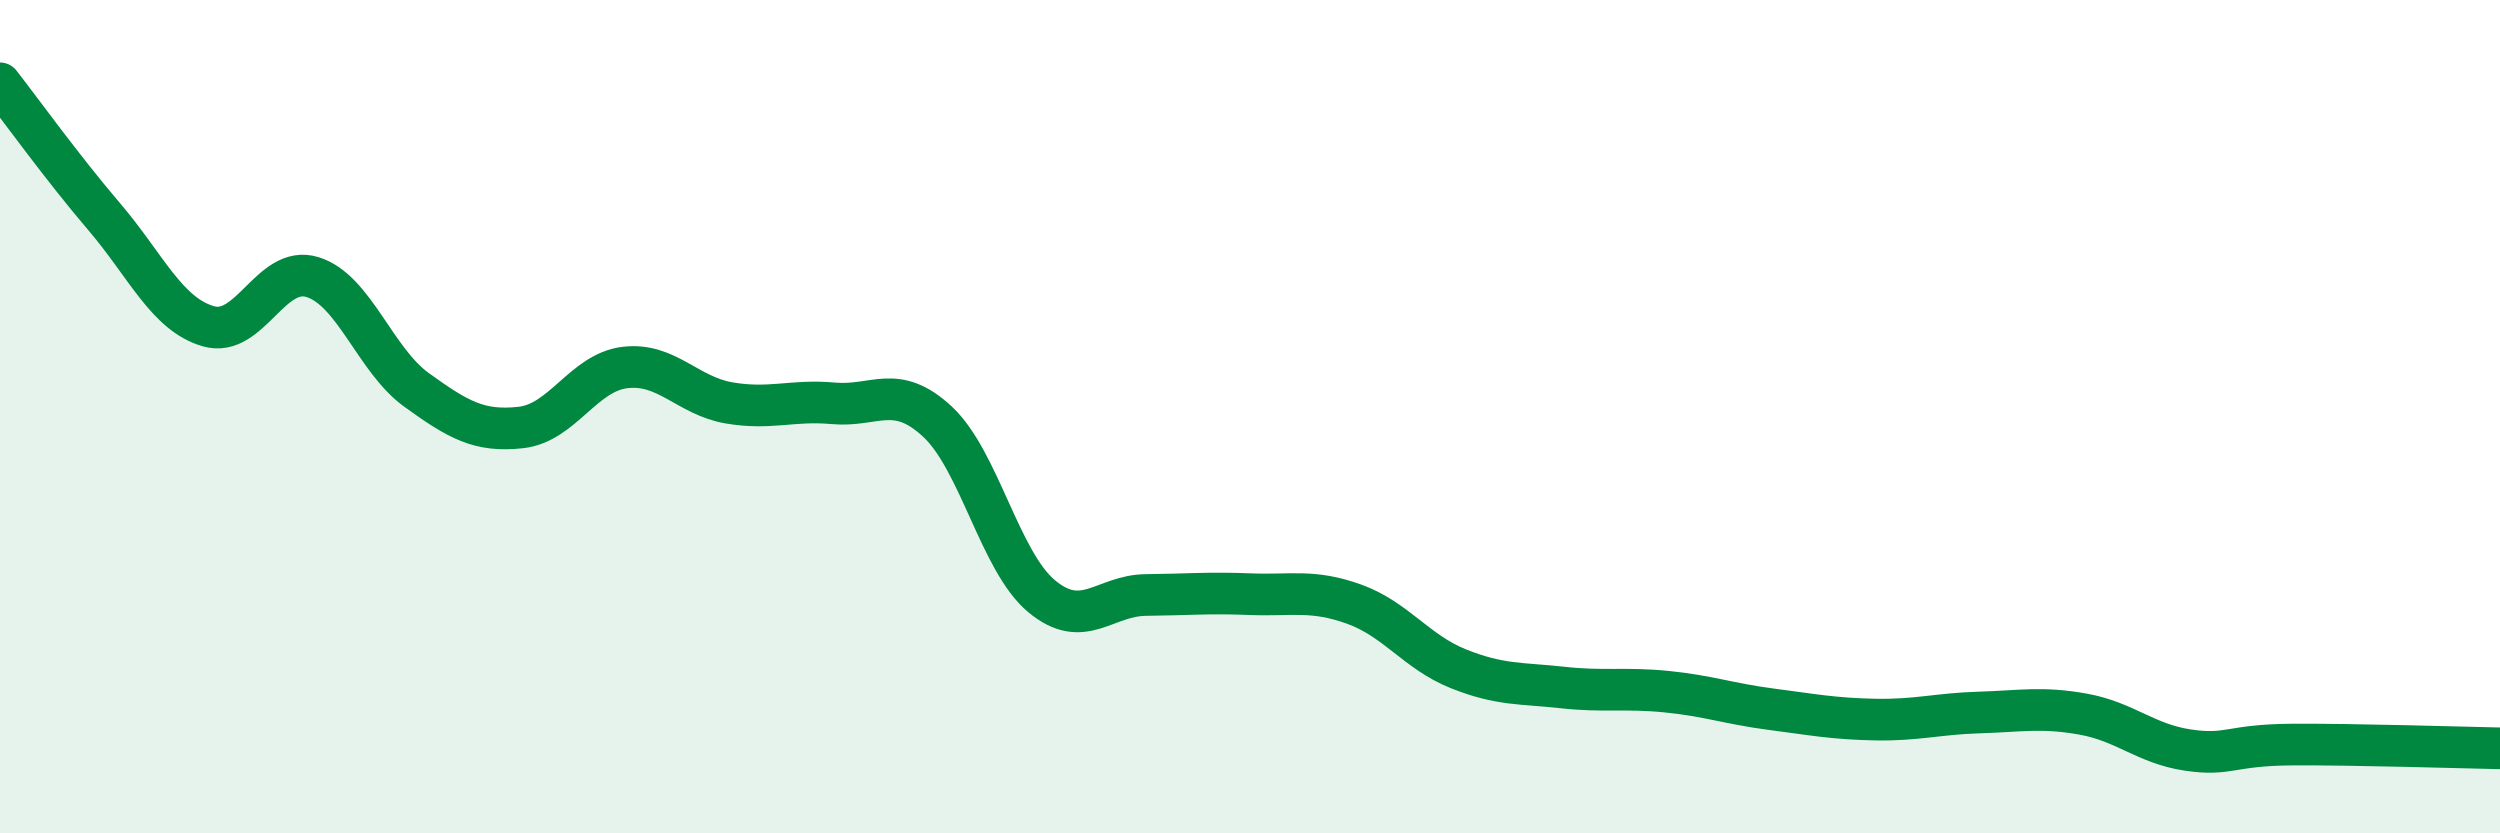 
    <svg width="60" height="20" viewBox="0 0 60 20" xmlns="http://www.w3.org/2000/svg">
      <path
        d="M 0,2 C 0.5,2.64 1.5,4.03 2.5,5.2 C 3.5,6.37 4,7.54 5,7.83 C 6,8.12 6.5,6.34 7.5,6.65 C 8.5,6.96 9,8.64 10,9.36 C 11,10.08 11.5,10.37 12.5,10.26 C 13.5,10.15 14,8.94 15,8.82 C 16,8.7 16.5,9.5 17.5,9.67 C 18.5,9.84 19,9.59 20,9.68 C 21,9.77 21.5,9.19 22.5,10.12 C 23.5,11.05 24,13.48 25,14.31 C 26,15.14 26.5,14.29 27.5,14.28 C 28.5,14.27 29,14.22 30,14.26 C 31,14.3 31.5,14.14 32.5,14.5 C 33.5,14.86 34,15.65 35,16.05 C 36,16.45 36.5,16.39 37.5,16.5 C 38.5,16.61 39,16.5 40,16.6 C 41,16.7 41.5,16.89 42.5,17.02 C 43.5,17.15 44,17.25 45,17.27 C 46,17.29 46.5,17.13 47.5,17.1 C 48.5,17.07 49,16.96 50,17.14 C 51,17.32 51.5,17.85 52.5,18 C 53.5,18.15 53.5,17.88 55,17.87 C 56.5,17.86 59,17.94 60,17.96L60 20L0 20Z"
        fill="#008740"
        opacity="0.1"
        stroke-linecap="round"
        stroke-linejoin="round"
      />
      <path
        d="M 0,2 C 0.5,2.64 1.5,4.03 2.5,5.2 C 3.5,6.37 4,7.54 5,7.83 C 6,8.12 6.5,6.34 7.5,6.65 C 8.5,6.96 9,8.64 10,9.36 C 11,10.08 11.5,10.37 12.5,10.26 C 13.5,10.15 14,8.94 15,8.82 C 16,8.7 16.5,9.5 17.5,9.67 C 18.5,9.84 19,9.59 20,9.68 C 21,9.77 21.5,9.19 22.5,10.12 C 23.5,11.05 24,13.48 25,14.31 C 26,15.14 26.5,14.29 27.5,14.28 C 28.5,14.27 29,14.22 30,14.26 C 31,14.3 31.5,14.14 32.5,14.5 C 33.5,14.86 34,15.65 35,16.05 C 36,16.45 36.5,16.39 37.5,16.5 C 38.5,16.61 39,16.5 40,16.6 C 41,16.7 41.5,16.89 42.5,17.02 C 43.5,17.15 44,17.25 45,17.27 C 46,17.29 46.5,17.13 47.5,17.1 C 48.5,17.07 49,16.96 50,17.14 C 51,17.32 51.5,17.85 52.5,18 C 53.5,18.15 53.5,17.88 55,17.87 C 56.5,17.86 59,17.94 60,17.96"
        stroke="#008740"
        stroke-width="1"
        fill="none"
        stroke-linecap="round"
        stroke-linejoin="round"
      />
    </svg>
  